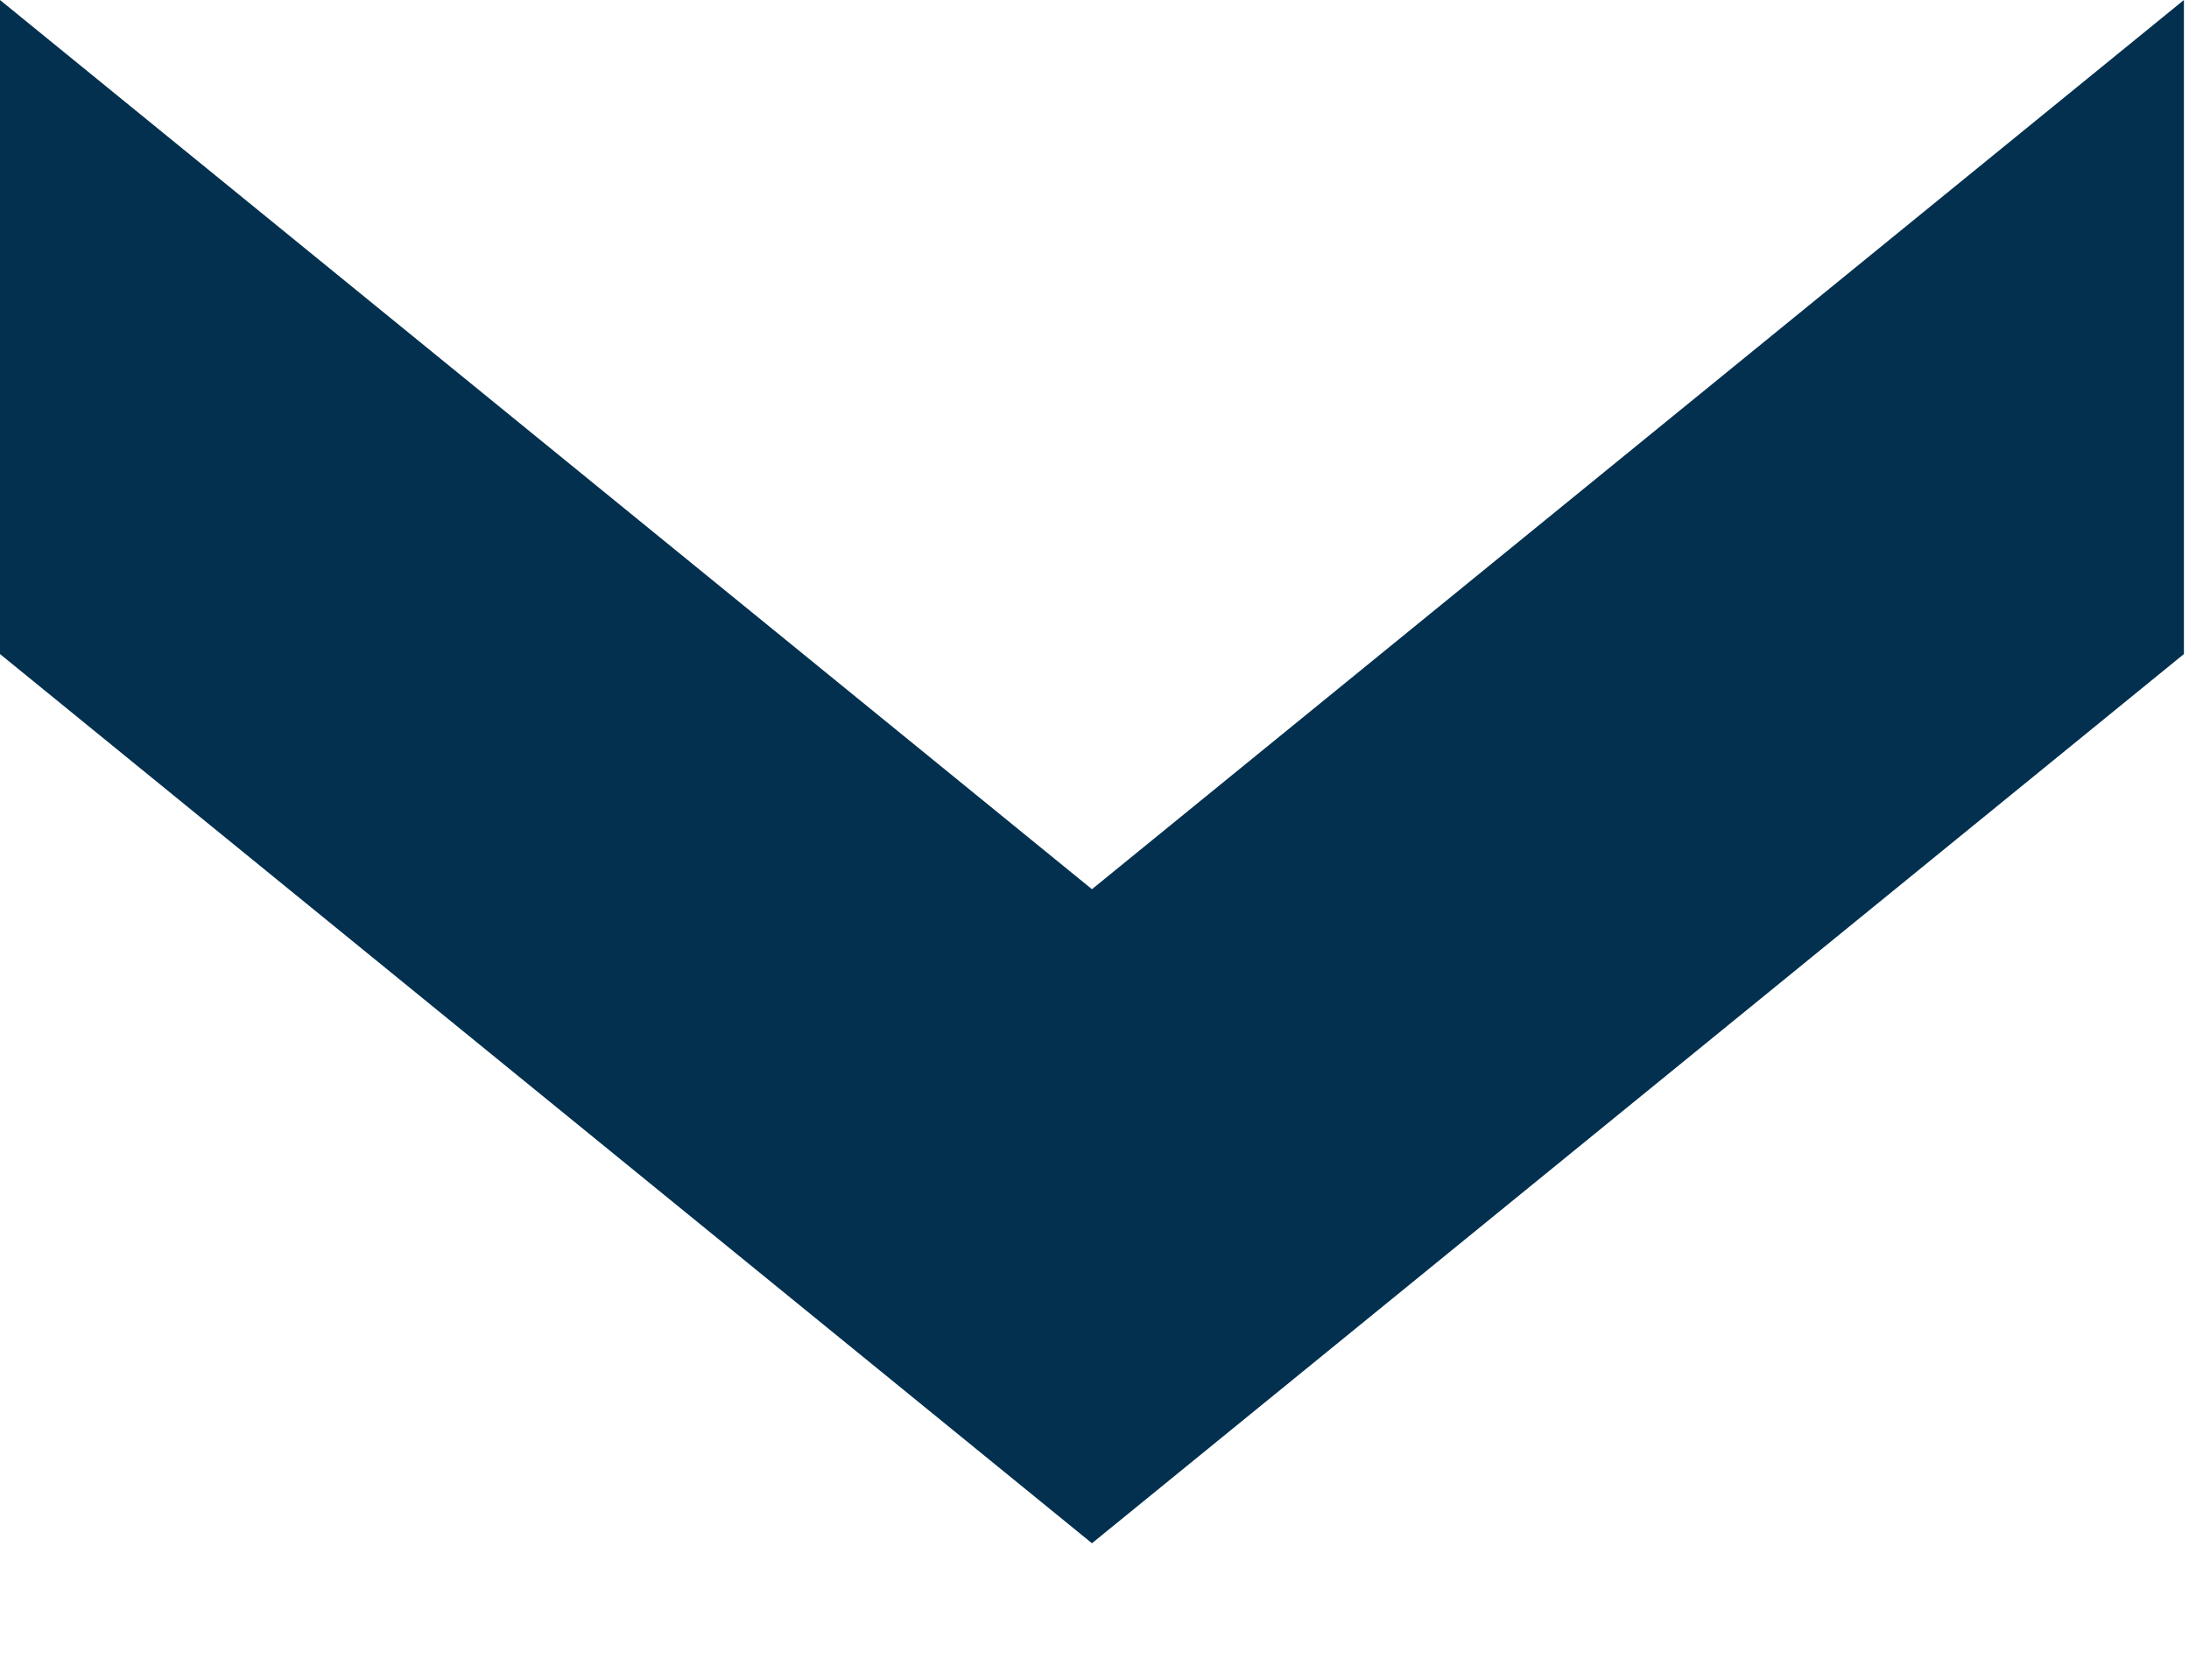 <?xml version="1.0" encoding="UTF-8"?> <svg xmlns="http://www.w3.org/2000/svg" width="43" height="33" viewBox="0 0 43 33" fill="none"> <g clip-path="url(#clip0_1403_327)"> <path d="M42.9 12.85L42.9 0L21.45 17.47L0 -1.87522e-06L0 12.85L21.45 30.32L42.9 12.85Z" fill="#02304E"></path> </g> <defs> <clipPath id="clip0_1403_327"> <rect width="33" height="43" fill="white" transform="translate(43) rotate(90)"></rect> </clipPath> </defs> </svg> 